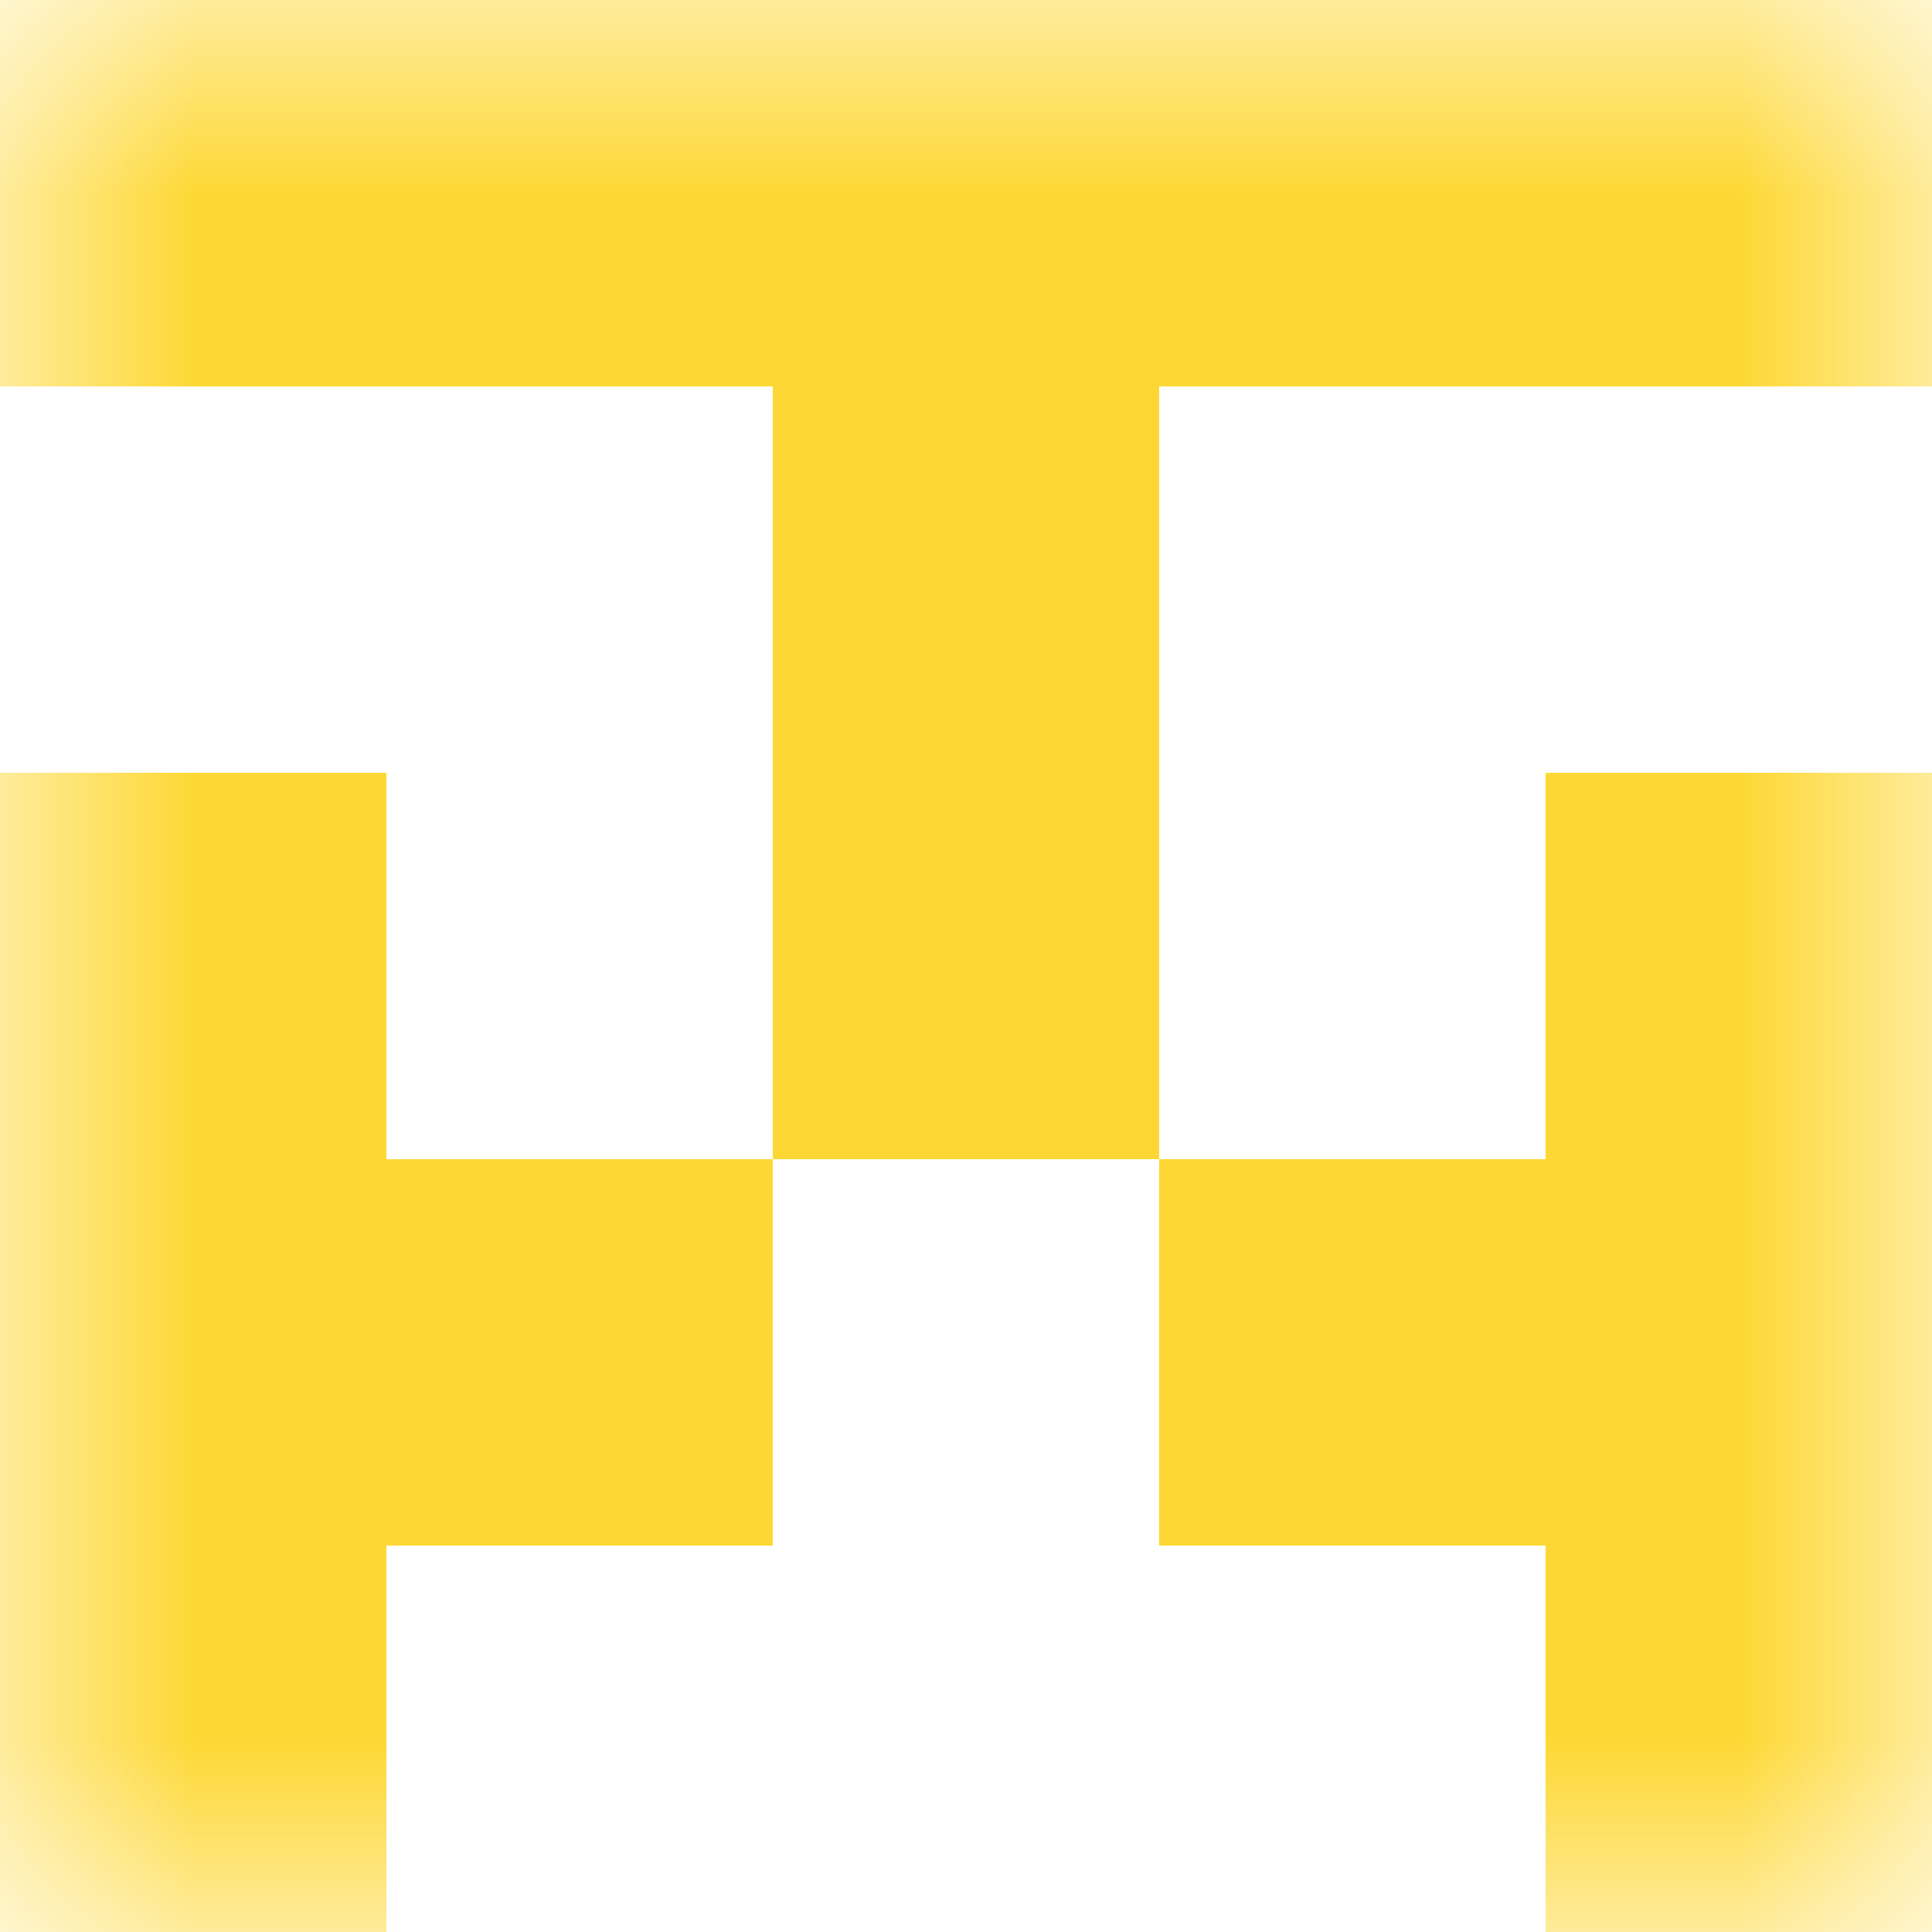 <svg xmlns="http://www.w3.org/2000/svg" viewBox="0 0 5 5" fill="none" shape-rendering="crispEdges"><mask id="viewboxMask"><rect width="5" height="5" rx="0" ry="0" x="0" y="0" fill="#fff" /></mask><g mask="url(#viewboxMask)"><path fill="#fdd835" d="M0 0h5v1H0z"/><path fill="#fdd835" d="M2 1h1v1H2z"/><path d="M0 2h1v1H0V2ZM4 2h1v1H4V2ZM3 2H2v1h1V2Z" fill="#fdd835"/><path d="M2 3H0v1h2V3ZM5 3H3v1h2V3Z" fill="#fdd835"/><path d="M1 4H0v1h1V4ZM5 4H4v1h1V4Z" fill="#fdd835"/></g></svg>
